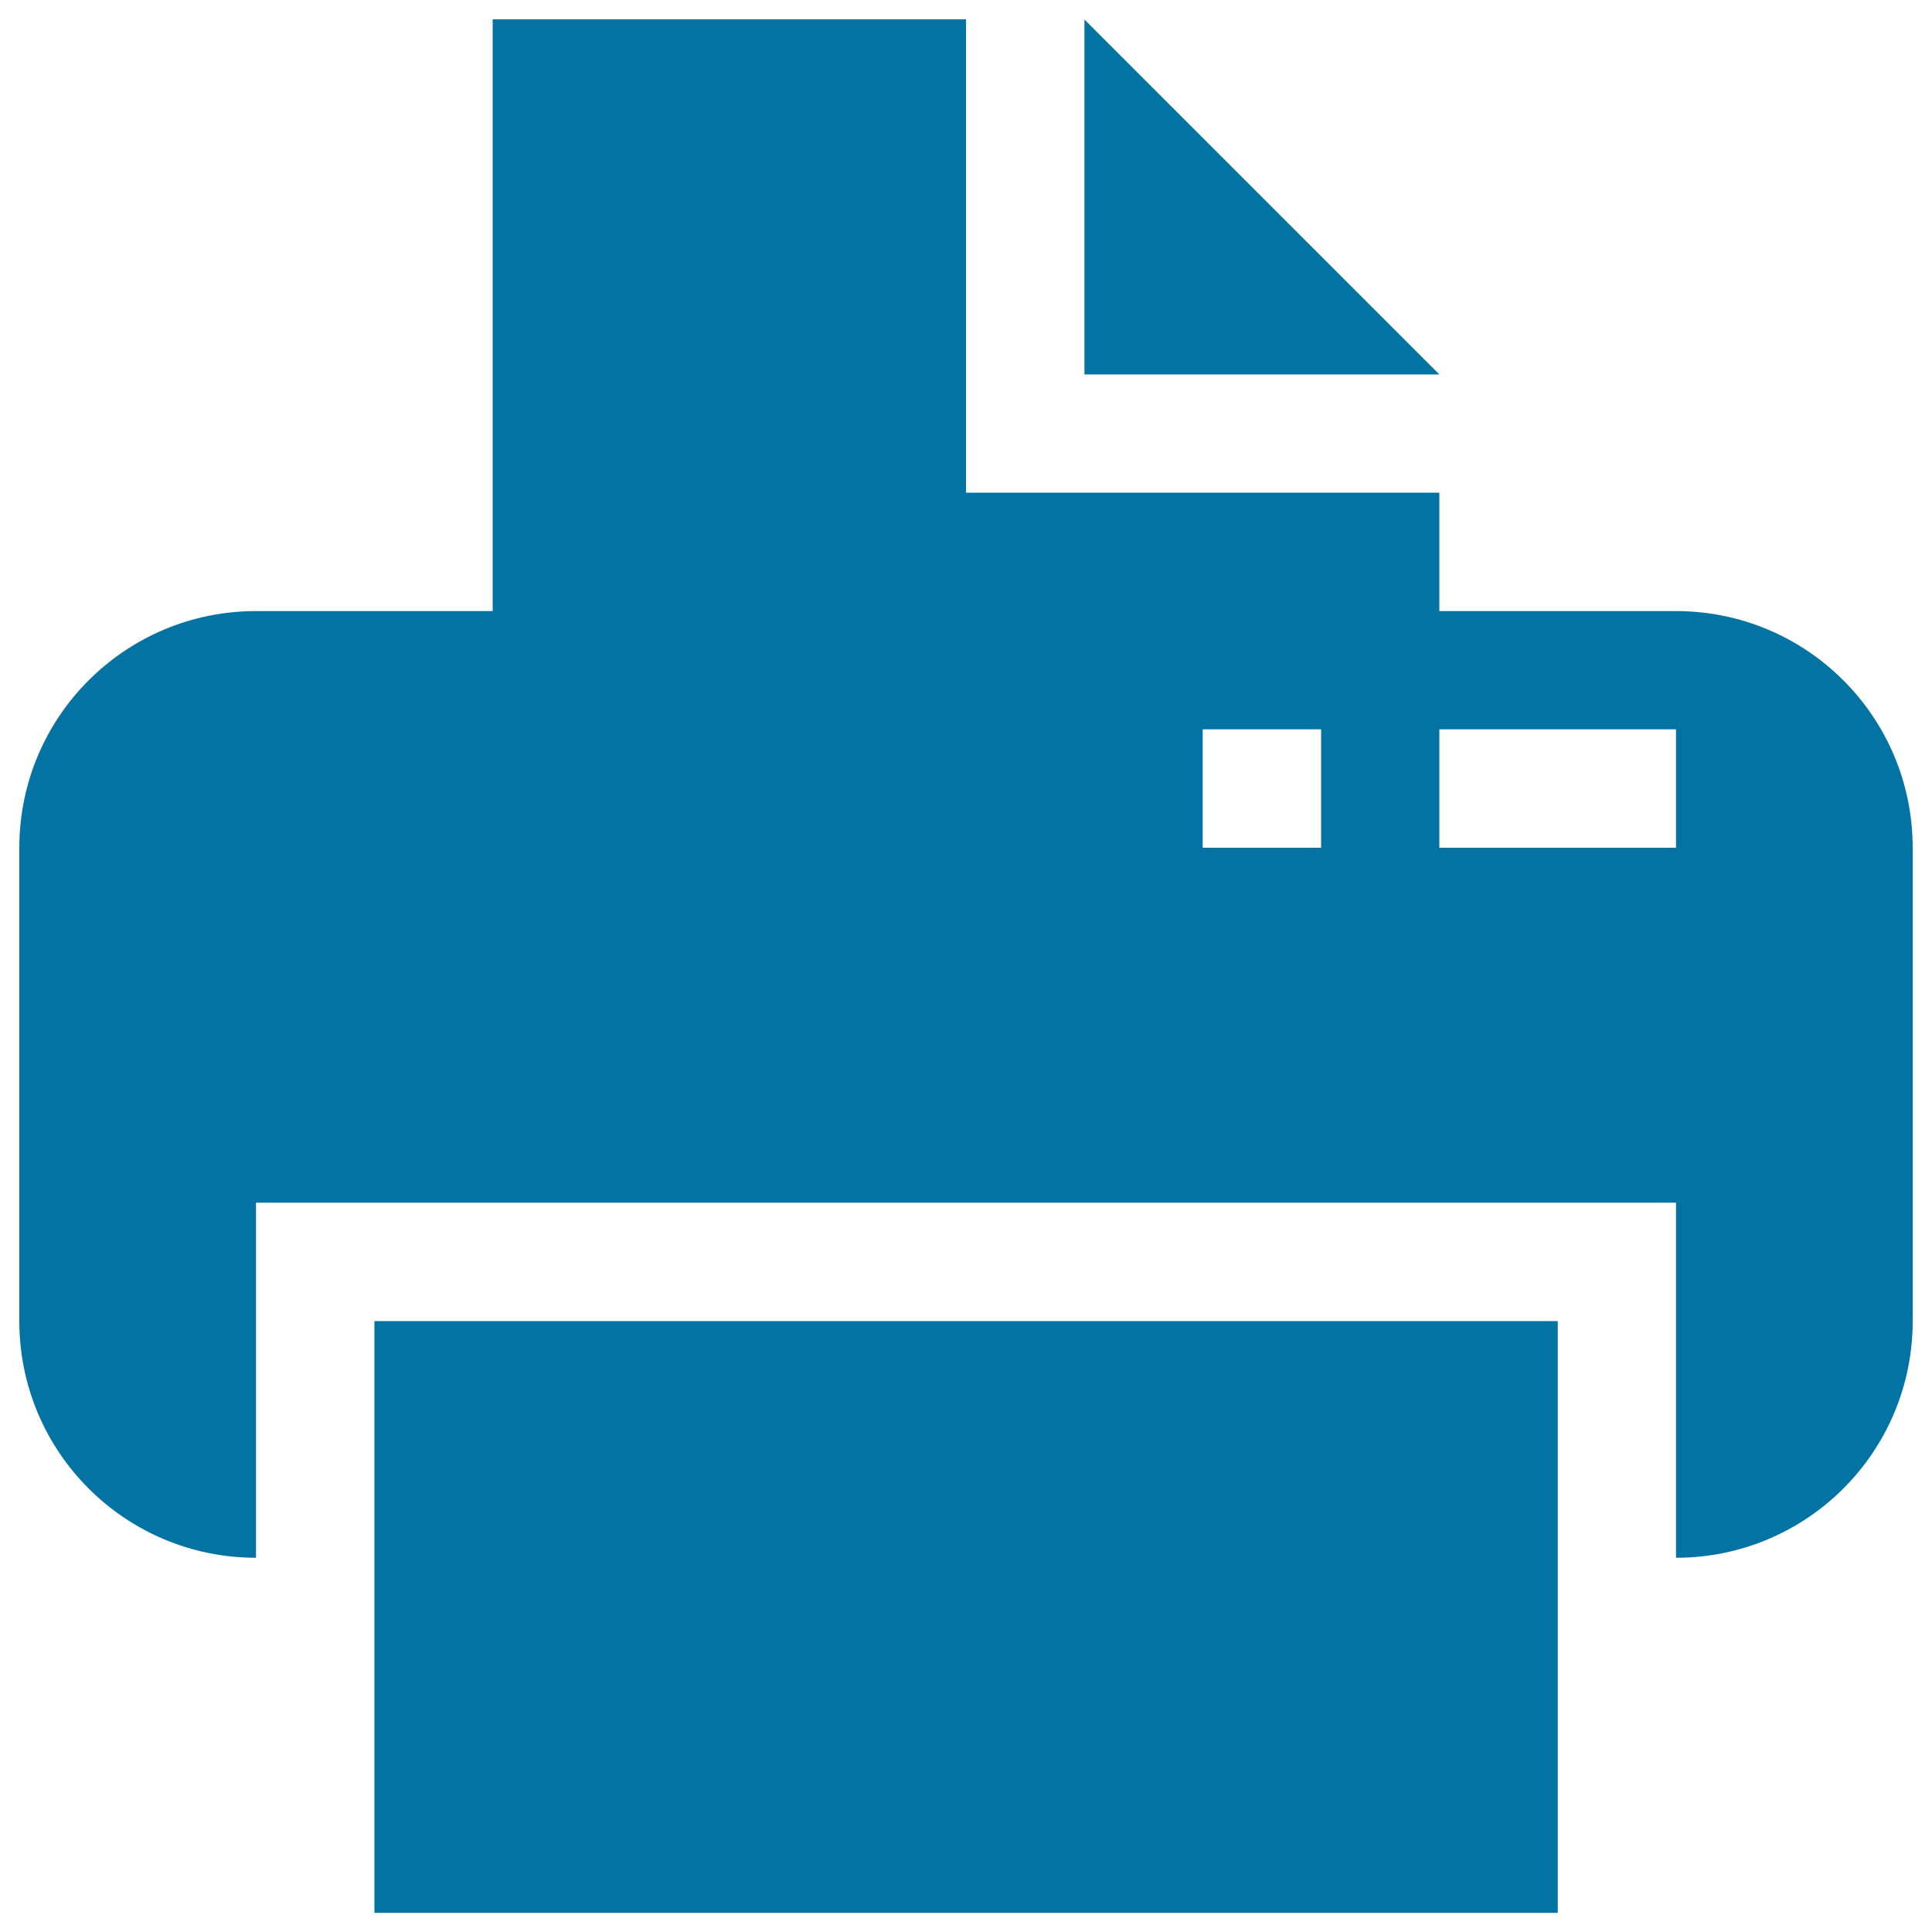 <svg xmlns="http://www.w3.org/2000/svg" viewBox="0 0 1000 1000" style="fill:#0273a2">
<title>Printer SVG icon</title>
<g><g><rect x="193.8" y="683.8" width="612.5" height="306.3"/><polygon points="745,193.8 561.3,10.1 561.3,193.8 "/><path d="M867.5,316.3H745V255H561.3H500V10H255v306.3H132.5C64.8,316.3,10,371.1,10,438.8v245c0,67.7,54.8,122.5,122.5,122.5V622.5h735v183.8c67.7,0,122.5-54.8,122.5-122.5v-245C990,371.1,935.2,316.3,867.5,316.3z M683.8,438.8h-61.3v-61.3h61.3V438.8z M867.5,438.8H745v-61.3h122.5V438.8z"/></g></g>
</svg>